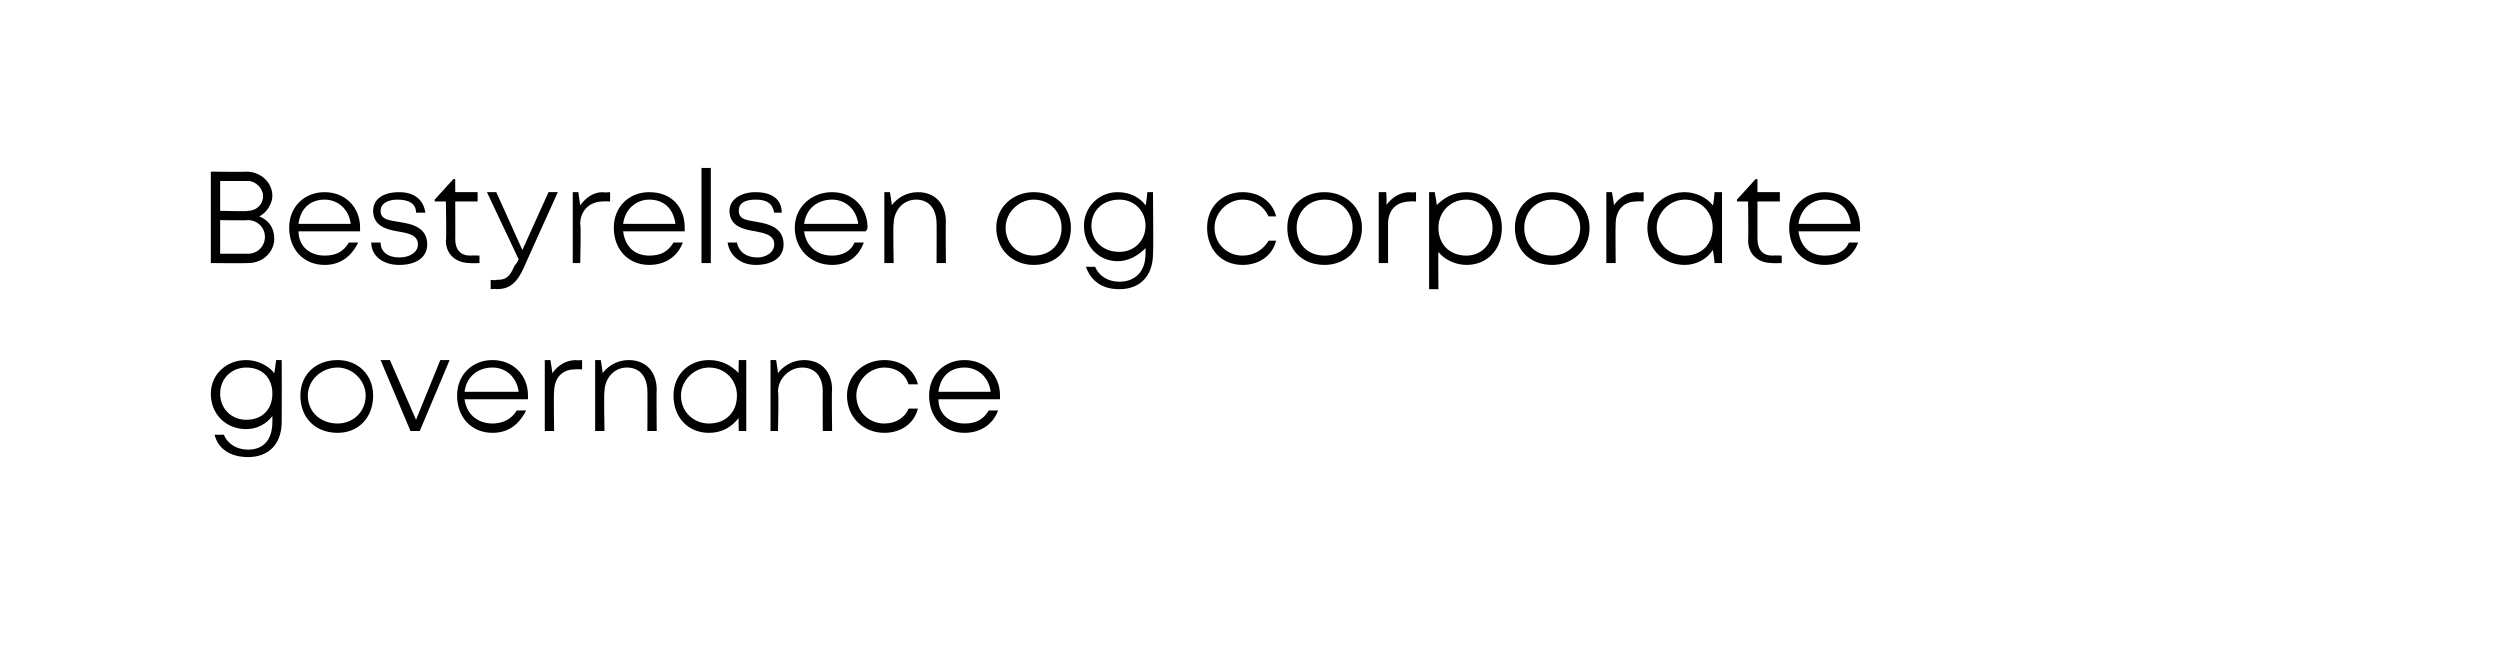 <?xml version="1.0" standalone="no"?><!DOCTYPE svg PUBLIC "-//W3C//DTD SVG 1.1//EN" "http://www.w3.org/Graphics/SVG/1.1/DTD/svg11.dtd"><svg xmlns="http://www.w3.org/2000/svg" xmlns:xlink="http://www.w3.org/1999/xlink" version="1.1" width="134px" height="35.2px" viewBox="0 -9 134 35.2" style="top:-9px">  <desc>￼ ￼</desc>  <defs/>  <g id="Polygon532967">    <path d="M 15.1 10.3 C 15.1 10.3 15.11 13.59 15.1 13.6 C 15.1 14.8 14.4 15.5 13.3 15.5 C 12.4 15.5 11.7 15.1 11.5 14.3 C 11.5 14.3 12 14.3 12 14.3 C 12.2 14.8 12.7 15.1 13.3 15.1 C 14.1 15.1 14.6 14.6 14.6 13.6 C 14.6 13.6 14.6 13.3 14.6 13.3 C 14.3 13.7 13.8 14 13.2 14 C 12.1 14 11.3 13.2 11.3 12.1 C 11.3 11.1 12.1 10.3 13.2 10.3 C 13.8 10.3 14.4 10.6 14.7 11 C 14.71 11.02 14.8 10.3 14.8 10.3 L 15.1 10.3 Z M 13.2 13.5 C 14.1 13.5 14.6 12.9 14.6 12.1 C 14.6 11.3 14.1 10.7 13.2 10.7 C 12.4 10.7 11.8 11.3 11.8 12.1 C 11.8 12.9 12.4 13.5 13.2 13.5 C 13.2 13.5 13.2 13.5 13.2 13.5 Z M 16.1 12.2 C 16.1 11.1 16.9 10.3 18.1 10.3 C 19.2 10.3 20 11.1 20 12.2 C 20 13.4 19.2 14.2 18.1 14.2 C 16.9 14.2 16.1 13.4 16.1 12.2 Z M 19.6 12.2 C 19.6 11.4 18.9 10.7 18.1 10.7 C 17.2 10.7 16.5 11.4 16.5 12.2 C 16.5 13.1 17.2 13.7 18.1 13.7 C 18.9 13.7 19.6 13.1 19.6 12.2 Z M 24.1 10.3 L 22.5 14.1 L 22 14.1 L 20.4 10.3 L 20.9 10.3 L 22.3 13.5 L 23.6 10.3 L 24.1 10.3 Z M 28.3 12.4 C 28.3 12.4 24.9 12.4 24.9 12.4 C 25 13.2 25.6 13.7 26.4 13.7 C 26.9 13.7 27.4 13.5 27.7 13 C 27.7 13 28.2 13 28.2 13 C 27.8 13.8 27.2 14.2 26.4 14.2 C 25.3 14.2 24.5 13.4 24.5 12.2 C 24.5 11.1 25.3 10.3 26.4 10.3 C 27.5 10.3 28.3 11.1 28.3 12.2 C 28.3 12.3 28.3 12.4 28.3 12.4 Z M 26.4 10.7 C 25.6 10.7 25 11.2 24.9 12 C 24.9 12 27.8 12 27.8 12 C 27.7 11.2 27.1 10.7 26.4 10.7 C 26.4 10.7 26.4 10.7 26.4 10.7 Z M 31.2 10.3 L 31.2 10.8 C 31.2 10.8 30.83 10.78 30.8 10.8 C 30.1 10.8 29.7 11.3 29.7 12 C 29.67 12.05 29.7 14.1 29.7 14.1 L 29.2 14.1 L 29.2 10.3 L 29.5 10.3 C 29.5 10.3 29.62 10.99 29.6 11 C 29.9 10.6 30.3 10.3 30.9 10.3 C 30.87 10.33 31.2 10.3 31.2 10.3 Z M 33.7 10.3 C 34.6 10.3 35.2 10.9 35.2 11.9 C 35.18 11.87 35.2 14.1 35.2 14.1 L 34.7 14.1 C 34.7 14.1 34.71 11.98 34.7 12 C 34.7 11.2 34.3 10.7 33.6 10.7 C 32.9 10.7 32.4 11.3 32.4 12 C 32.36 12.02 32.4 14.1 32.4 14.1 L 31.9 14.1 L 31.9 10.3 L 32.2 10.3 C 32.2 10.3 32.32 11.01 32.3 11 C 32.6 10.6 33.1 10.3 33.7 10.3 C 33.7 10.3 33.7 10.3 33.7 10.3 Z M 40 10.3 L 40 14.1 L 39.6 14.1 C 39.6 14.1 39.57 13.45 39.6 13.4 C 39.2 13.9 38.7 14.2 38 14.2 C 36.9 14.2 36.1 13.4 36.1 12.2 C 36.1 11.1 36.9 10.3 38 10.3 C 38.7 10.3 39.2 10.6 39.6 11 C 39.57 11.03 39.6 10.3 39.6 10.3 L 40 10.3 Z M 39.5 12.2 C 39.5 11.4 38.9 10.7 38 10.7 C 37.2 10.7 36.5 11.4 36.5 12.2 C 36.5 13.1 37.2 13.7 38 13.7 C 38.9 13.7 39.5 13.1 39.5 12.2 Z M 43.1 10.3 C 44 10.3 44.6 10.9 44.6 11.9 C 44.57 11.87 44.6 14.1 44.6 14.1 L 44.1 14.1 C 44.1 14.1 44.09 11.98 44.1 12 C 44.1 11.2 43.7 10.7 43 10.7 C 42.3 10.7 41.7 11.3 41.7 12 C 41.75 12.02 41.7 14.1 41.7 14.1 L 41.3 14.1 L 41.3 10.3 L 41.6 10.3 C 41.6 10.3 41.71 11.01 41.7 11 C 42 10.6 42.5 10.3 43.1 10.3 C 43.1 10.3 43.1 10.3 43.1 10.3 Z M 45.4 12.2 C 45.4 11.1 46.3 10.3 47.4 10.3 C 48.3 10.3 49 10.8 49.2 11.6 C 49.2 11.6 48.7 11.6 48.7 11.6 C 48.5 11 48 10.7 47.4 10.7 C 46.6 10.7 45.9 11.4 45.9 12.2 C 45.9 13.1 46.6 13.7 47.4 13.7 C 48 13.7 48.5 13.4 48.7 12.9 C 48.7 12.9 49.2 12.9 49.2 12.9 C 49 13.7 48.3 14.2 47.4 14.2 C 46.3 14.2 45.4 13.4 45.4 12.2 Z M 53.6 12.4 C 53.6 12.4 50.3 12.4 50.3 12.4 C 50.3 13.2 50.9 13.7 51.7 13.7 C 52.3 13.7 52.7 13.5 53 13 C 53 13 53.5 13 53.5 13 C 53.2 13.8 52.5 14.2 51.7 14.2 C 50.6 14.2 49.8 13.4 49.8 12.2 C 49.8 11.1 50.6 10.3 51.7 10.3 C 52.8 10.3 53.6 11.1 53.6 12.2 C 53.6 12.3 53.6 12.4 53.6 12.4 Z M 51.7 10.7 C 50.9 10.7 50.4 11.2 50.3 12 C 50.3 12 53.1 12 53.1 12 C 53 11.2 52.4 10.7 51.7 10.7 C 51.7 10.7 51.7 10.7 51.7 10.7 Z " stroke="none" fill="#000"/>    <a xlink:href="javascript:nav.to(28);" xlink:title="Bestyrelsen og corporate governance">      <rect style="fill:transparent;" x="10" y="9" width="43" height="6"/>    </a>  </g>  <g id="Polygon532969">    <path d="M 14.7 3.8 C 14.7 4.5 14.1 5.1 13.3 5.1 C 13.27 5.12 11.3 5.1 11.3 5.1 L 11.3 0.2 C 11.3 0.2 13.25 0.22 13.2 0.2 C 14 0.2 14.6 0.8 14.6 1.5 C 14.6 1.9 14.3 2.4 13.9 2.6 C 14.4 2.8 14.7 3.2 14.7 3.8 Z M 11.8 0.7 L 11.8 2.3 C 11.8 2.3 13.27 2.34 13.3 2.3 C 13.7 2.3 14.1 2 14.1 1.5 C 14.1 1.1 13.7 0.7 13.3 0.7 C 13.26 0.7 11.8 0.7 11.8 0.7 Z M 13.3 4.6 C 13.8 4.6 14.2 4.2 14.2 3.7 C 14.2 3.2 13.8 2.8 13.3 2.8 C 13.29 2.82 11.8 2.8 11.8 2.8 L 11.8 4.6 L 13.3 4.6 C 13.3 4.6 13.28 4.64 13.3 4.6 Z M 19.3 3.4 C 19.3 3.4 16 3.4 16 3.4 C 16 4.2 16.6 4.7 17.4 4.7 C 18 4.7 18.4 4.5 18.7 4 C 18.7 4 19.2 4 19.2 4 C 18.8 4.8 18.2 5.2 17.4 5.2 C 16.3 5.2 15.5 4.4 15.5 3.2 C 15.5 2.1 16.3 1.3 17.4 1.3 C 18.5 1.3 19.3 2.1 19.3 3.2 C 19.3 3.3 19.3 3.4 19.3 3.4 Z M 17.4 1.7 C 16.6 1.7 16.1 2.2 16 3 C 16 3 18.8 3 18.8 3 C 18.7 2.2 18.1 1.7 17.4 1.7 C 17.4 1.7 17.4 1.7 17.4 1.7 Z M 25.7 4.7 L 25.7 5.1 C 25.7 5.1 25.19 5.12 25.2 5.1 C 24.4 5.1 23.9 4.6 23.9 3.9 C 23.94 3.86 23.9 1.8 23.9 1.8 L 23.3 1.8 L 23.3 1.7 L 24.3 0.6 L 24.4 0.6 L 24.4 1.3 L 25.6 1.3 L 25.6 1.8 L 24.4 1.8 C 24.4 1.8 24.41 3.84 24.4 3.8 C 24.4 4.4 24.7 4.7 25.2 4.7 C 25.25 4.68 25.7 4.7 25.7 4.7 Z M 22.9 4.1 C 22.9 4.8 22.3 5.2 21.4 5.2 C 20.5 5.2 19.9 4.7 19.9 4 C 19.9 4 20.4 4 20.4 4 C 20.4 4.5 20.8 4.8 21.4 4.8 C 22 4.8 22.4 4.5 22.4 4.1 C 22.4 3.6 21.9 3.5 21.3 3.4 C 20.7 3.3 20 3.1 20 2.3 C 20 1.7 20.5 1.3 21.4 1.3 C 22.2 1.3 22.7 1.7 22.8 2.4 C 22.8 2.4 22.3 2.4 22.3 2.4 C 22.3 1.9 21.9 1.7 21.3 1.7 C 20.8 1.7 20.4 1.9 20.4 2.3 C 20.4 2.8 20.9 2.8 21.4 2.9 C 22.1 3 22.9 3.2 22.9 4.1 Z M 29.9 1.3 C 29.9 1.3 28.07 5.34 28.1 5.3 C 27.7 6.2 27.3 6.5 26.6 6.5 C 26.65 6.47 26.3 6.5 26.3 6.5 L 26.3 6 C 26.3 6 26.61 6.04 26.6 6 C 27.1 6 27.3 5.9 27.6 5.2 C 27.64 5.23 27.8 4.9 27.8 4.9 L 26.1 1.3 L 26.6 1.3 L 28 4.4 L 29.4 1.3 L 29.9 1.3 Z M 32.7 1.3 L 32.7 1.8 C 32.7 1.8 32.3 1.78 32.3 1.8 C 31.6 1.8 31.1 2.3 31.1 3 C 31.15 3.05 31.1 5.1 31.1 5.1 L 30.7 5.1 L 30.7 1.3 L 31 1.3 C 31 1.3 31.09 1.99 31.1 2 C 31.4 1.6 31.8 1.3 32.3 1.3 C 32.34 1.33 32.7 1.3 32.7 1.3 Z M 36.7 3.4 C 36.7 3.4 33.4 3.4 33.4 3.4 C 33.5 4.2 34 4.7 34.8 4.7 C 35.4 4.7 35.8 4.5 36.1 4 C 36.1 4 36.6 4 36.6 4 C 36.3 4.8 35.6 5.2 34.8 5.2 C 33.7 5.2 32.9 4.4 32.9 3.2 C 32.9 2.1 33.7 1.3 34.8 1.3 C 36 1.3 36.7 2.1 36.7 3.2 C 36.7 3.3 36.7 3.4 36.7 3.4 Z M 34.8 1.7 C 34.1 1.7 33.5 2.2 33.4 3 C 33.4 3 36.2 3 36.2 3 C 36.1 2.2 35.6 1.7 34.8 1.7 C 34.8 1.7 34.8 1.7 34.8 1.7 Z M 37.6 0 L 38.1 0 L 38.1 5.1 L 37.6 5.1 L 37.6 0 Z M 40.5 5.2 C 39.7 5.2 39.1 4.7 39 4 C 39 4 39.5 4 39.5 4 C 39.6 4.5 40 4.8 40.6 4.8 C 41.1 4.8 41.5 4.5 41.5 4.1 C 41.5 3.6 41 3.5 40.5 3.4 C 39.8 3.3 39.1 3.1 39.1 2.3 C 39.1 1.7 39.7 1.3 40.5 1.3 C 41.4 1.3 41.9 1.7 41.9 2.4 C 41.9 2.4 41.5 2.4 41.5 2.4 C 41.4 1.9 41.1 1.7 40.5 1.7 C 39.9 1.7 39.6 1.9 39.6 2.3 C 39.6 2.8 40.1 2.8 40.6 2.9 C 41.2 3 42 3.2 42 4.1 C 42 4.8 41.4 5.2 40.5 5.2 C 40.5 5.2 40.5 5.2 40.5 5.2 Z M 46.4 3.4 C 46.4 3.4 43.1 3.4 43.1 3.4 C 43.2 4.2 43.8 4.7 44.6 4.7 C 45.1 4.7 45.6 4.5 45.8 4 C 45.8 4 46.3 4 46.3 4 C 46 4.8 45.4 5.2 44.6 5.2 C 43.5 5.2 42.6 4.4 42.6 3.2 C 42.6 2.1 43.5 1.3 44.6 1.3 C 45.7 1.3 46.5 2.1 46.5 3.2 C 46.5 3.3 46.4 3.4 46.4 3.4 Z M 44.6 1.7 C 43.8 1.7 43.2 2.2 43.1 3 C 43.1 3 46 3 46 3 C 45.9 2.2 45.3 1.7 44.6 1.7 C 44.6 1.7 44.6 1.7 44.6 1.7 Z M 49.2 1.3 C 50.1 1.3 50.7 1.9 50.7 2.9 C 50.68 2.87 50.7 5.1 50.7 5.1 L 50.2 5.1 C 50.2 5.1 50.21 2.98 50.2 3 C 50.2 2.2 49.8 1.7 49.1 1.7 C 48.4 1.7 47.9 2.3 47.9 3 C 47.86 3.02 47.9 5.1 47.9 5.1 L 47.4 5.1 L 47.4 1.3 L 47.7 1.3 C 47.7 1.3 47.82 2.01 47.8 2 C 48.1 1.6 48.6 1.3 49.2 1.3 C 49.2 1.3 49.2 1.3 49.2 1.3 Z M 53.4 3.2 C 53.4 2.1 54.3 1.3 55.4 1.3 C 56.6 1.3 57.4 2.1 57.4 3.2 C 57.4 4.4 56.6 5.2 55.4 5.2 C 54.3 5.2 53.4 4.4 53.4 3.2 Z M 56.9 3.2 C 56.9 2.4 56.3 1.7 55.4 1.7 C 54.6 1.7 53.9 2.4 53.9 3.2 C 53.9 4.1 54.6 4.7 55.4 4.7 C 56.3 4.7 56.9 4.1 56.9 3.2 Z M 61.8 1.3 C 61.8 1.3 61.83 4.59 61.8 4.6 C 61.8 5.8 61.1 6.5 60 6.5 C 59.1 6.5 58.5 6.1 58.2 5.3 C 58.2 5.3 58.7 5.3 58.7 5.3 C 58.9 5.8 59.4 6.1 60 6.1 C 60.8 6.1 61.4 5.6 61.4 4.6 C 61.4 4.6 61.4 4.3 61.4 4.3 C 61 4.7 60.5 5 59.9 5 C 58.9 5 58.1 4.2 58.1 3.1 C 58.1 2.1 58.9 1.3 59.9 1.3 C 60.6 1.3 61.1 1.6 61.4 2 C 61.43 2.02 61.5 1.3 61.5 1.3 L 61.8 1.3 Z M 60 4.5 C 60.8 4.5 61.4 3.9 61.4 3.1 C 61.4 2.3 60.8 1.7 60 1.7 C 59.1 1.7 58.5 2.3 58.5 3.1 C 58.5 3.9 59.1 4.5 60 4.5 C 60 4.5 60 4.5 60 4.5 Z M 64.7 3.2 C 64.7 2.1 65.5 1.3 66.6 1.3 C 67.5 1.3 68.2 1.8 68.4 2.6 C 68.4 2.6 68 2.6 68 2.6 C 67.7 2 67.2 1.7 66.6 1.7 C 65.8 1.7 65.1 2.4 65.1 3.2 C 65.1 4.1 65.8 4.7 66.6 4.7 C 67.2 4.7 67.7 4.4 68 3.9 C 68 3.9 68.4 3.9 68.4 3.9 C 68.2 4.7 67.5 5.2 66.6 5.2 C 65.5 5.2 64.7 4.4 64.7 3.2 Z M 69 3.2 C 69 2.1 69.8 1.3 71 1.3 C 72.1 1.3 73 2.1 73 3.2 C 73 4.4 72.1 5.2 71 5.2 C 69.8 5.2 69 4.4 69 3.2 Z M 72.5 3.2 C 72.5 2.4 71.9 1.7 71 1.7 C 70.1 1.7 69.5 2.4 69.5 3.2 C 69.5 4.1 70.1 4.7 71 4.7 C 71.9 4.7 72.5 4.1 72.5 3.2 Z M 75.9 1.3 L 75.9 1.8 C 75.9 1.8 75.55 1.78 75.6 1.8 C 74.8 1.8 74.4 2.3 74.4 3 C 74.4 3.05 74.4 5.1 74.4 5.1 L 73.9 5.1 L 73.9 1.3 L 74.3 1.3 C 74.3 1.3 74.35 1.99 74.3 2 C 74.6 1.6 75 1.3 75.6 1.3 C 75.59 1.33 75.9 1.3 75.9 1.3 Z M 80.5 3.2 C 80.5 4.4 79.7 5.2 78.6 5.2 C 78 5.2 77.4 4.9 77.1 4.5 C 77.08 4.5 77.1 6.5 77.1 6.5 L 76.6 6.5 L 76.6 1.3 L 76.9 1.3 C 76.9 1.3 77.04 2.02 77 2 C 77.4 1.6 77.9 1.3 78.6 1.3 C 79.7 1.3 80.5 2.1 80.5 3.2 Z M 80 3.2 C 80 2.4 79.4 1.7 78.6 1.7 C 77.7 1.7 77.1 2.4 77.1 3.2 C 77.1 4.1 77.7 4.7 78.6 4.7 C 79.4 4.7 80 4.1 80 3.2 Z M 81.2 3.2 C 81.2 2.1 82 1.3 83.2 1.3 C 84.3 1.3 85.2 2.1 85.2 3.2 C 85.2 4.4 84.3 5.2 83.2 5.2 C 82 5.2 81.2 4.4 81.2 3.2 Z M 84.7 3.2 C 84.7 2.4 84 1.7 83.2 1.7 C 82.3 1.7 81.7 2.4 81.7 3.2 C 81.7 4.1 82.3 4.7 83.2 4.7 C 84 4.7 84.7 4.1 84.7 3.2 Z M 88.1 1.3 L 88.1 1.8 C 88.1 1.8 87.73 1.78 87.7 1.8 C 87 1.8 86.6 2.3 86.6 3 C 86.58 3.05 86.6 5.1 86.6 5.1 L 86.1 5.1 L 86.1 1.3 L 86.4 1.3 C 86.4 1.3 86.53 1.99 86.5 2 C 86.8 1.6 87.2 1.3 87.8 1.3 C 87.77 1.33 88.1 1.3 88.1 1.3 Z M 92.3 1.3 L 92.3 5.1 L 91.9 5.1 C 91.9 5.1 91.84 4.45 91.8 4.4 C 91.5 4.9 90.9 5.2 90.3 5.2 C 89.2 5.2 88.3 4.4 88.3 3.2 C 88.3 2.1 89.2 1.3 90.3 1.3 C 90.9 1.3 91.5 1.6 91.8 2 C 91.85 2.03 91.9 1.3 91.9 1.3 L 92.3 1.3 Z M 91.8 3.2 C 91.8 2.4 91.2 1.7 90.3 1.7 C 89.5 1.7 88.8 2.4 88.8 3.2 C 88.8 4.1 89.5 4.7 90.3 4.7 C 91.2 4.7 91.8 4.1 91.8 3.2 Z M 95.5 4.7 L 95.5 5.1 C 95.5 5.1 94.98 5.12 95 5.1 C 94.2 5.1 93.7 4.6 93.7 3.9 C 93.72 3.86 93.7 1.8 93.7 1.8 L 93.1 1.8 L 93.1 1.7 L 94.1 0.6 L 94.2 0.6 L 94.2 1.3 L 95.4 1.3 L 95.4 1.8 L 94.2 1.8 C 94.2 1.8 94.2 3.84 94.2 3.8 C 94.2 4.4 94.5 4.7 95 4.7 C 95.04 4.68 95.5 4.7 95.5 4.7 Z M 99.7 3.4 C 99.7 3.4 96.4 3.4 96.4 3.4 C 96.5 4.2 97 4.7 97.8 4.7 C 98.4 4.7 98.9 4.5 99.1 4 C 99.1 4 99.6 4 99.6 4 C 99.3 4.8 98.6 5.2 97.8 5.2 C 96.7 5.2 95.9 4.4 95.9 3.2 C 95.9 2.1 96.7 1.3 97.8 1.3 C 99 1.3 99.7 2.1 99.7 3.2 C 99.7 3.3 99.7 3.4 99.7 3.4 Z M 97.8 1.7 C 97.1 1.7 96.5 2.2 96.4 3 C 96.4 3 99.2 3 99.2 3 C 99.1 2.2 98.6 1.7 97.8 1.7 C 97.8 1.7 97.8 1.7 97.8 1.7 Z " stroke="none" fill="#000"/>    <a xlink:href="javascript:nav.to(28);" xlink:title="Bestyrelsen og corporate governance">      <rect style="fill:transparent;" x="10" y="-1" width="89" height="8"/>    </a>  </g></svg>